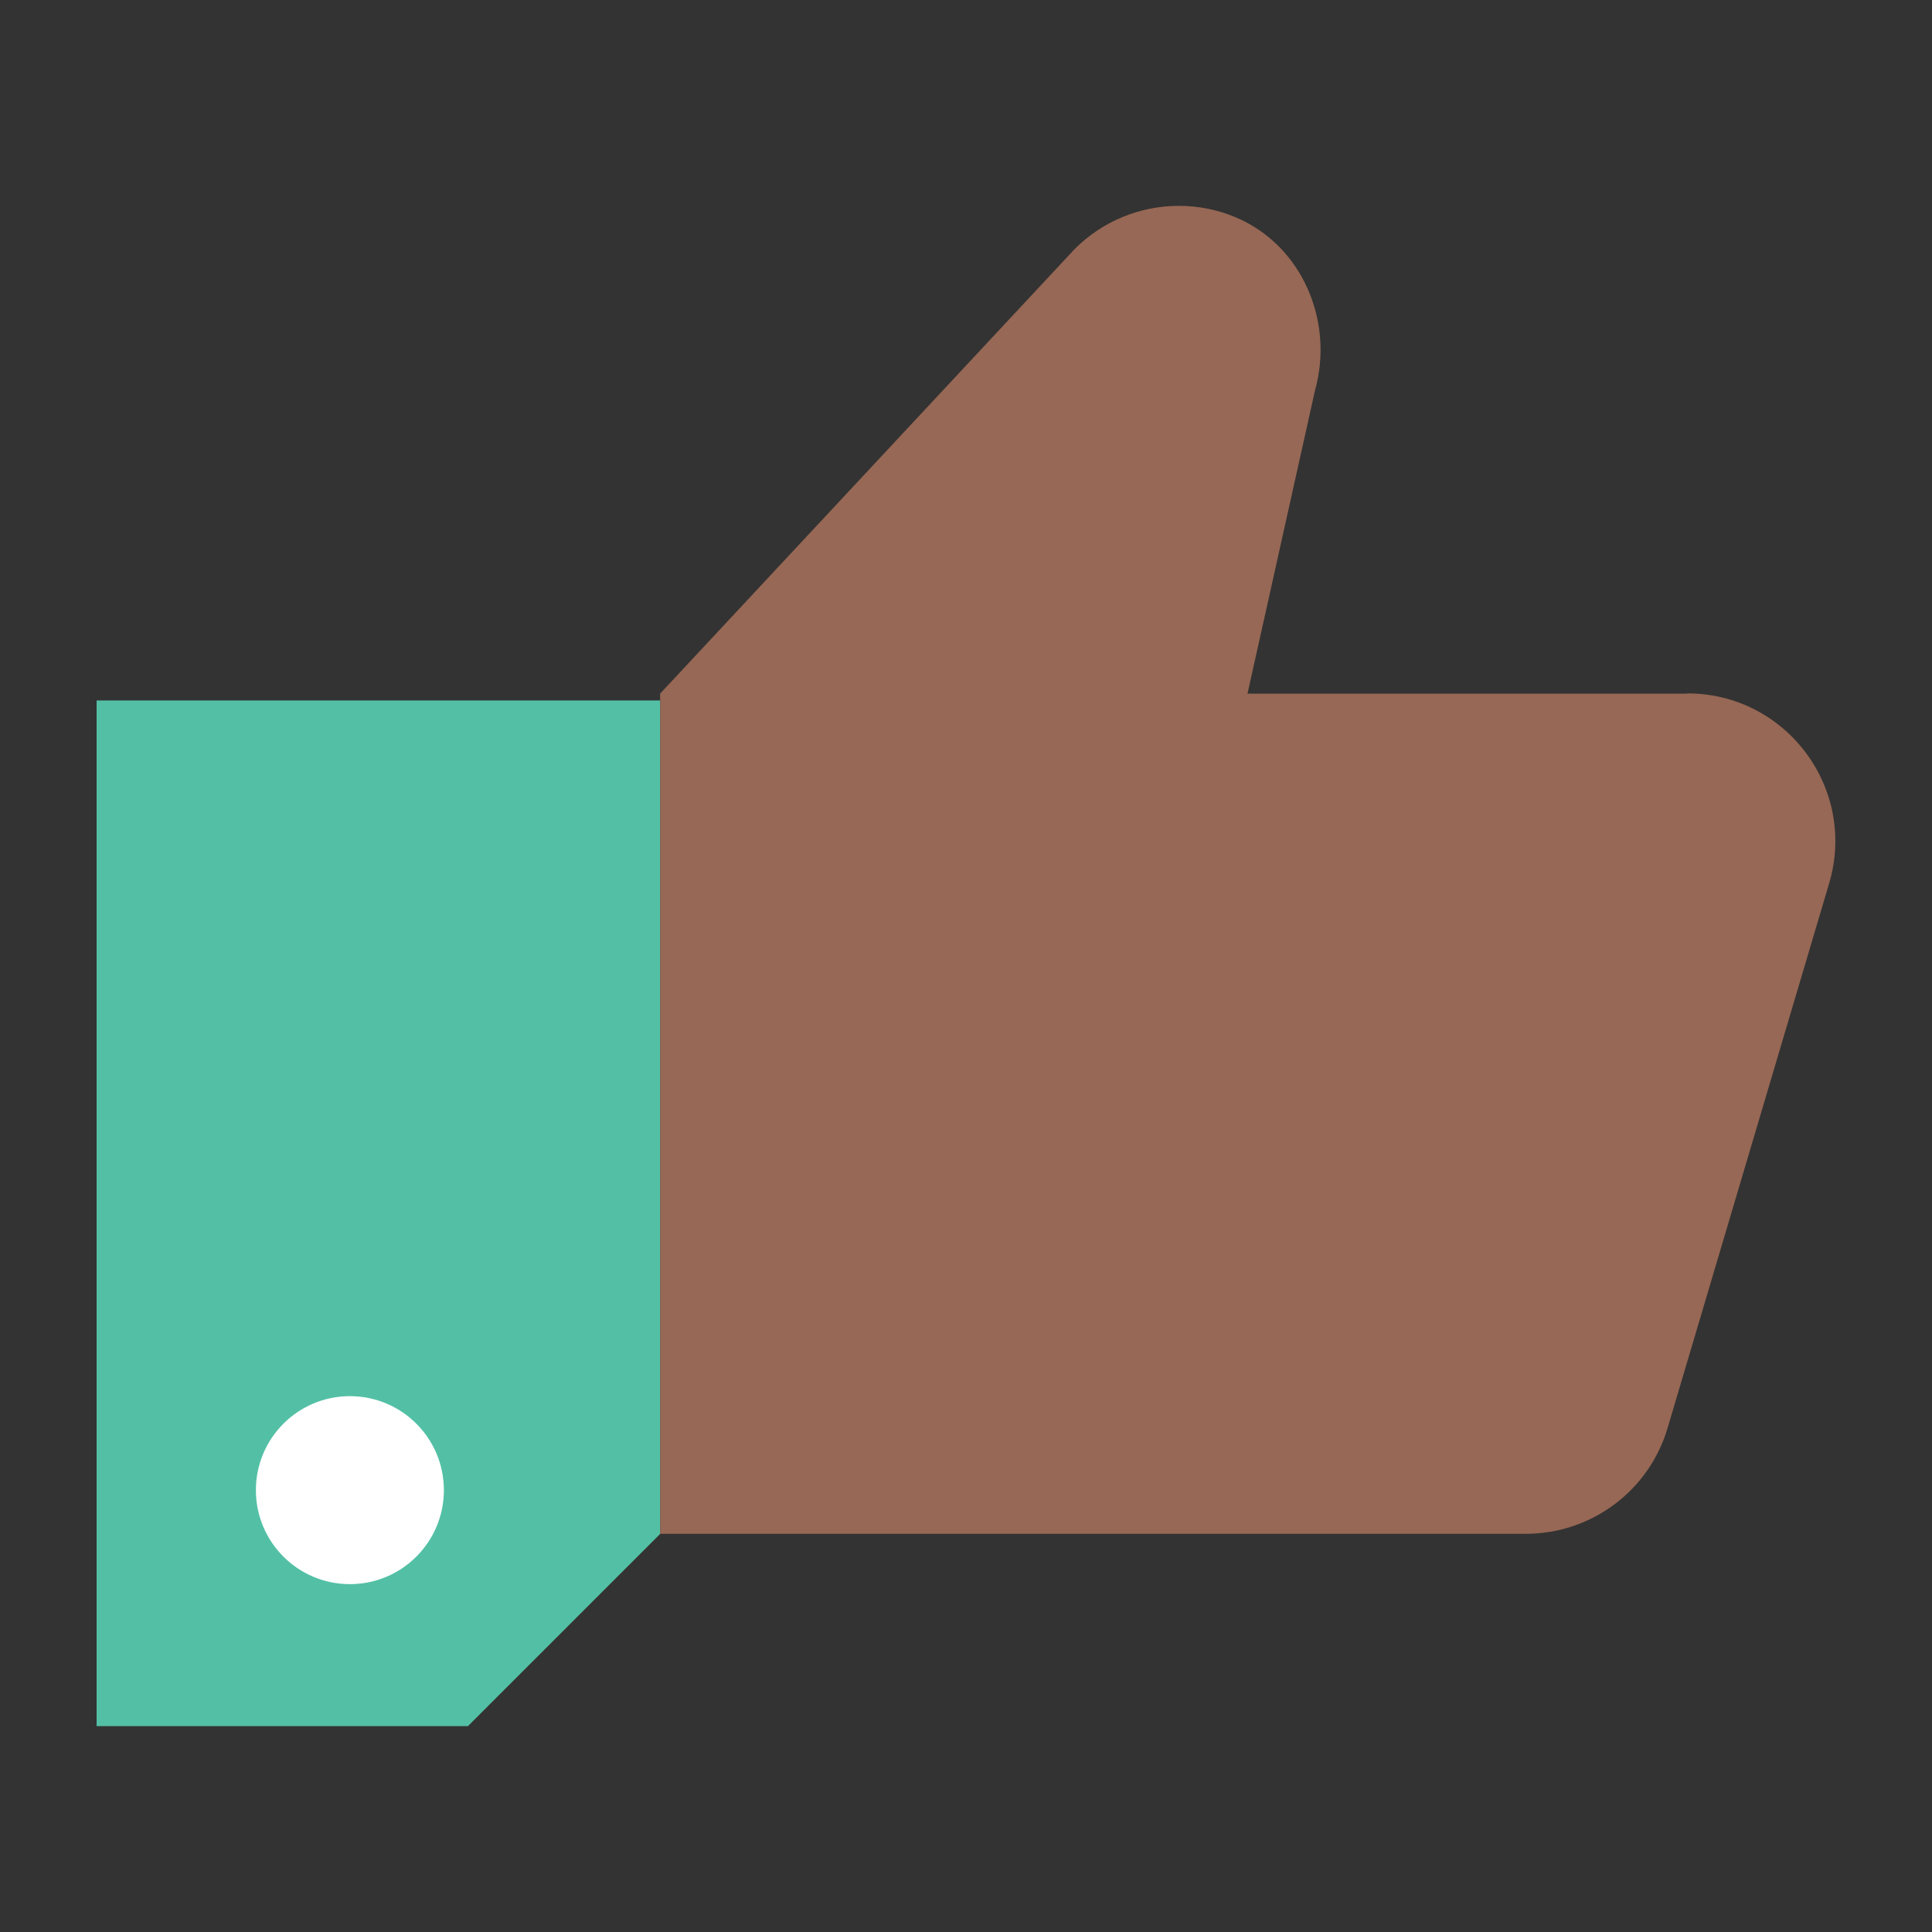 <?xml version="1.0" encoding="UTF-8"?>
<svg id="uuid-9dfe9766-9122-4731-83bf-f5f5133ccf23" data-name="Layer 1" xmlns="http://www.w3.org/2000/svg" viewBox="0 0 200 200">
  <rect x="0" y="0" width="200" height="200" fill="#333333" stroke="none"/>
  <defs>
    <style>
      .uuid-c9f28853-5197-4bb9-bad4-0f4503522616 {
        fill: #976855;
      }

      .uuid-c9f28853-5197-4bb9-bad4-0f4503522616, .uuid-3a239ebe-3c4a-4547-b11c-d5ac175f1076, .uuid-e40abcc9-8153-41ff-8f84-110861f905e4 {
        stroke-width: 0px;
      }

      .uuid-3a239ebe-3c4a-4547-b11c-d5ac175f1076 {
        fill: #53c0a5;
      }

      .uuid-e40abcc9-8153-41ff-8f84-110861f905e4 {
        fill: #fff;
      }
    </style>
  </defs>
  <path class="uuid-c9f28853-5197-4bb9-bad4-0f4503522616" d="M174.65,71.81h-45.51l6.99-31.4c2-7.16-1.34-15.01-8.2-17.91-1.82-.77-3.82-1.19-5.91-1.19-4.03,0-7.91,1.61-10.75,4.45l-42.93,46.04v86.98h89.61c6.78,0,12.76-4.45,14.68-10.96l16.72-56.37c2.92-9.83-4.45-19.67-14.68-19.67"/>
  <path class="uuid-3a239ebe-3c4a-4547-b11c-d5ac175f1076" d="M48.46,178.69H10v-106.18h58.33v86.29c-7.75,7.75-12.11,12.11-19.88,19.88"/>
  <circle class="uuid-e40abcc9-8153-41ff-8f84-110861f905e4" cx="36.22" cy="154.26" r="9.73"/>
</svg>
